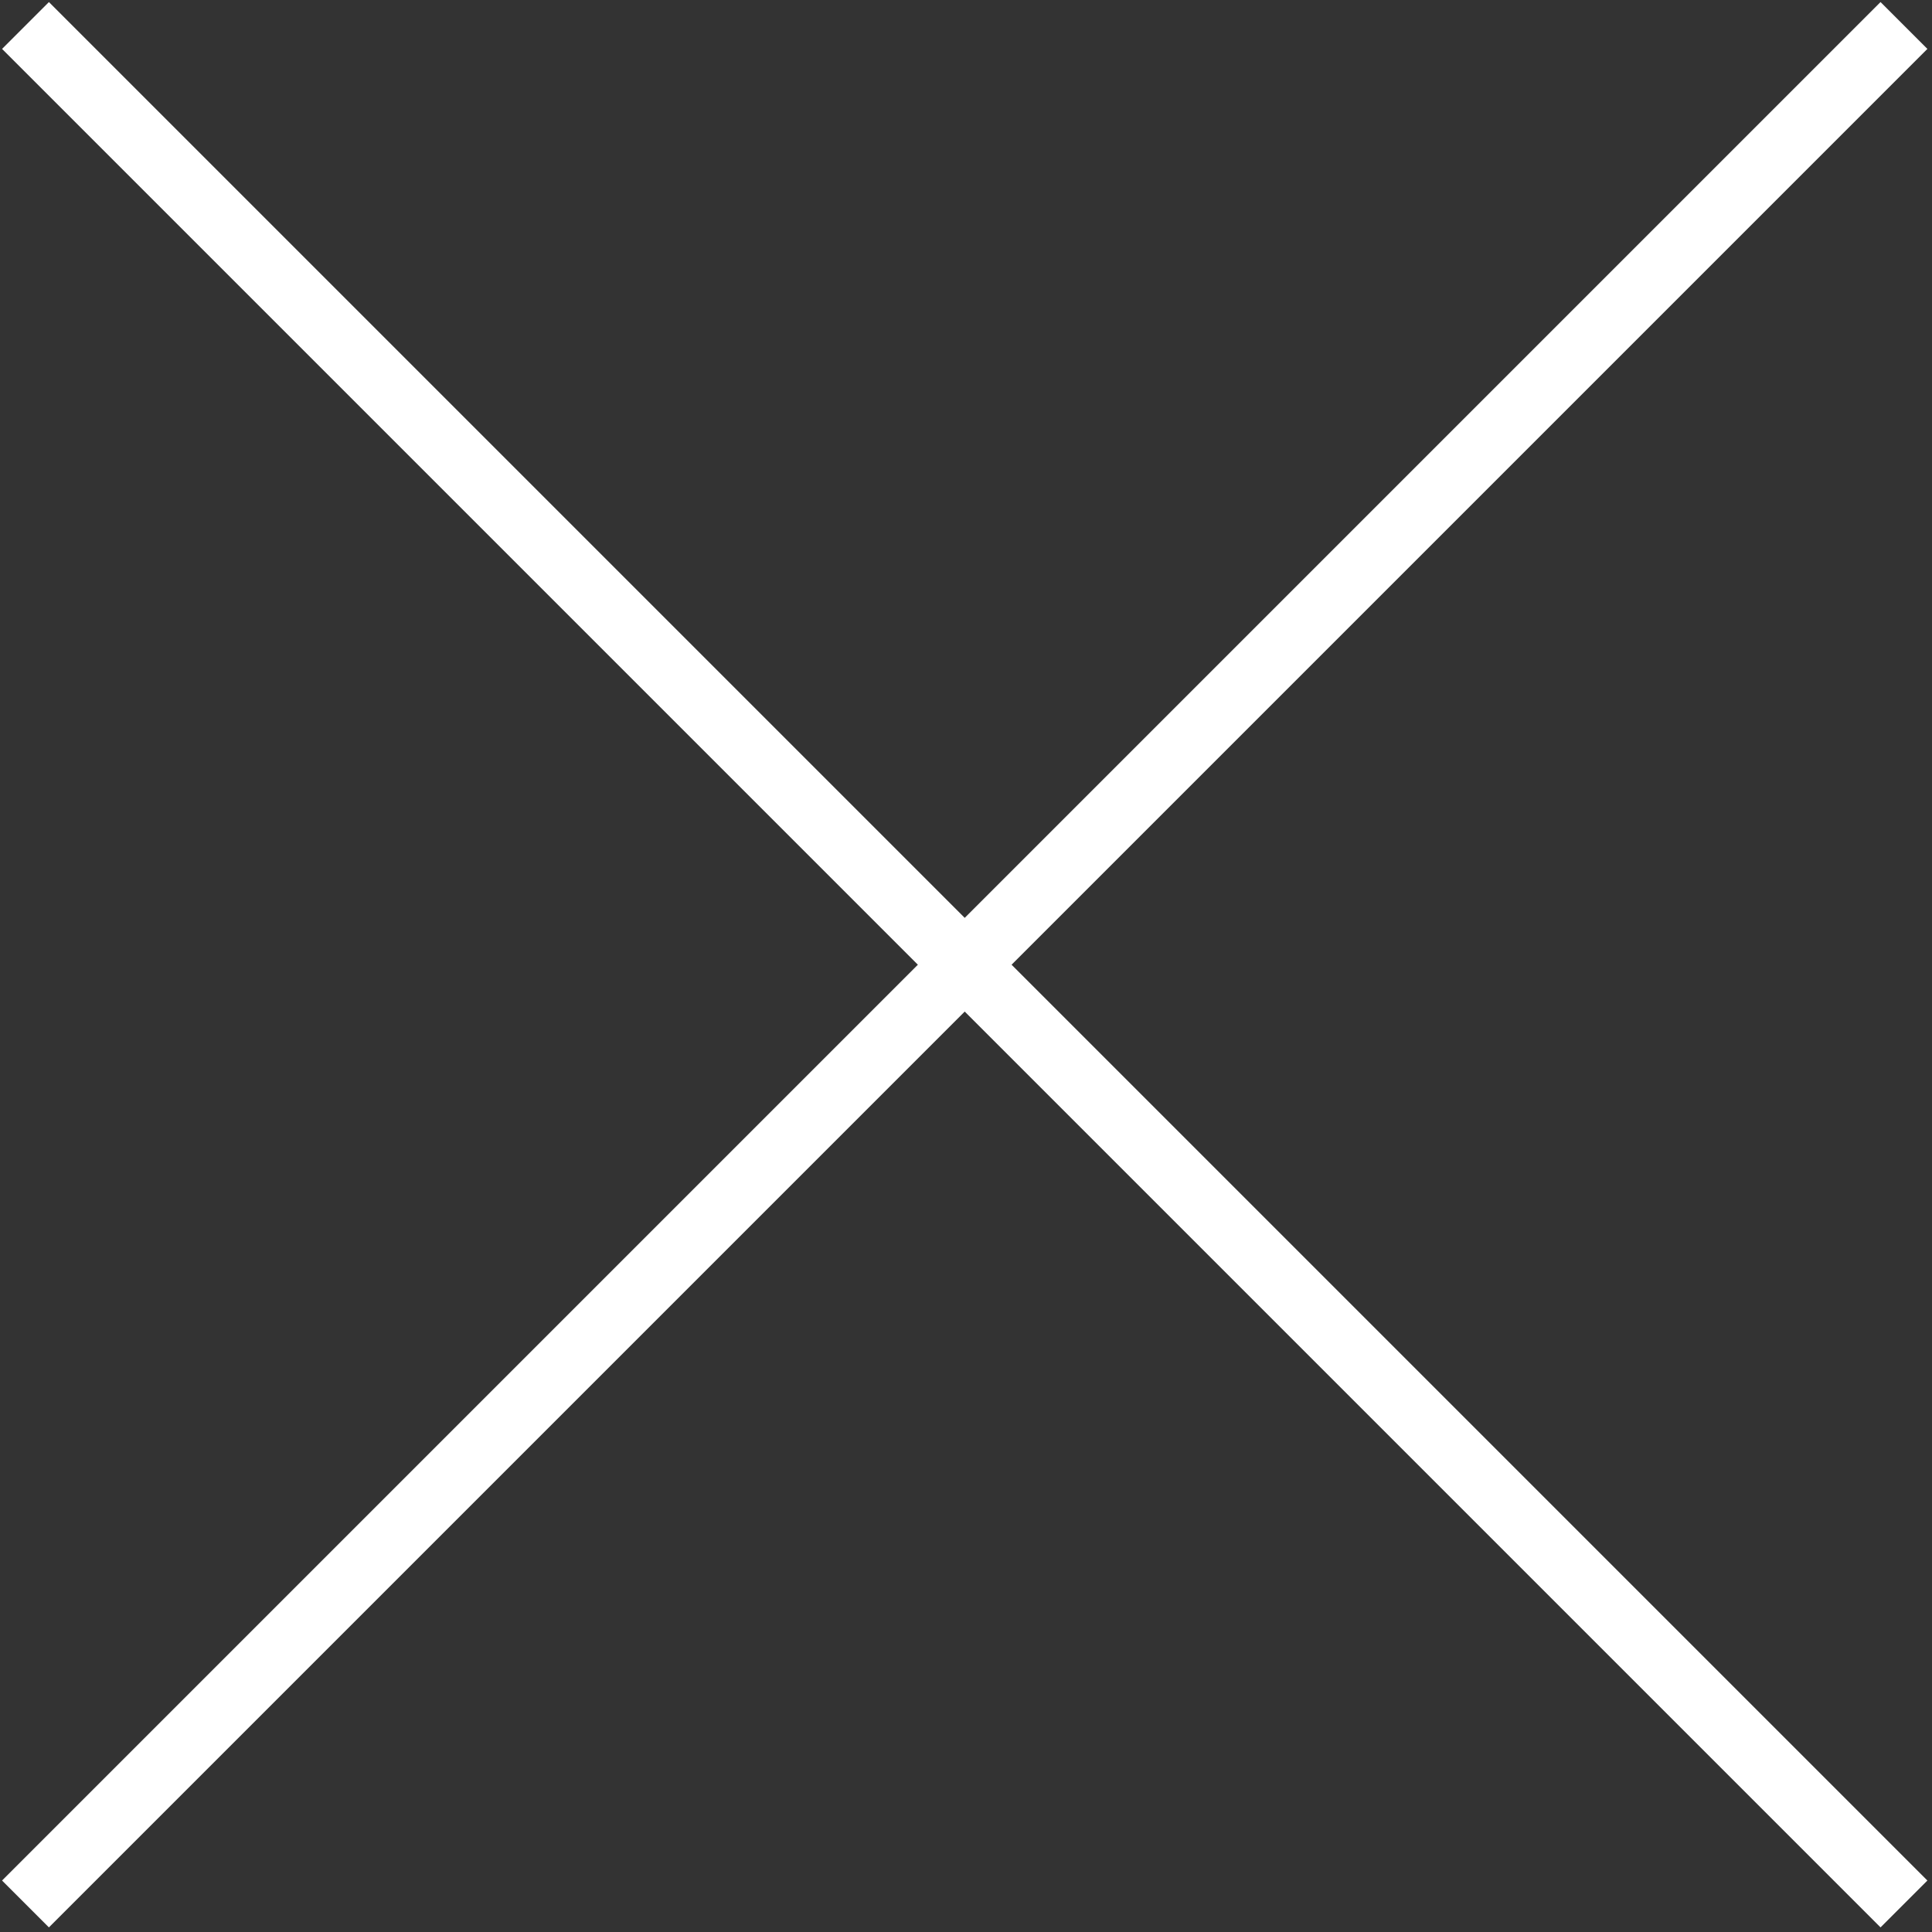 <svg width="379" height="379" viewBox="0 0 379 379" fill="none" xmlns="http://www.w3.org/2000/svg">
<rect x="0" y="0" width="379" height="379" fill="#333333" stroke="none"/>
<path d="M5 5L373.5 373.5" stroke="white" stroke-width="13"/>
<path d="M5 373.5L373.5 5" stroke="white" stroke-width="13"/>
</svg>
